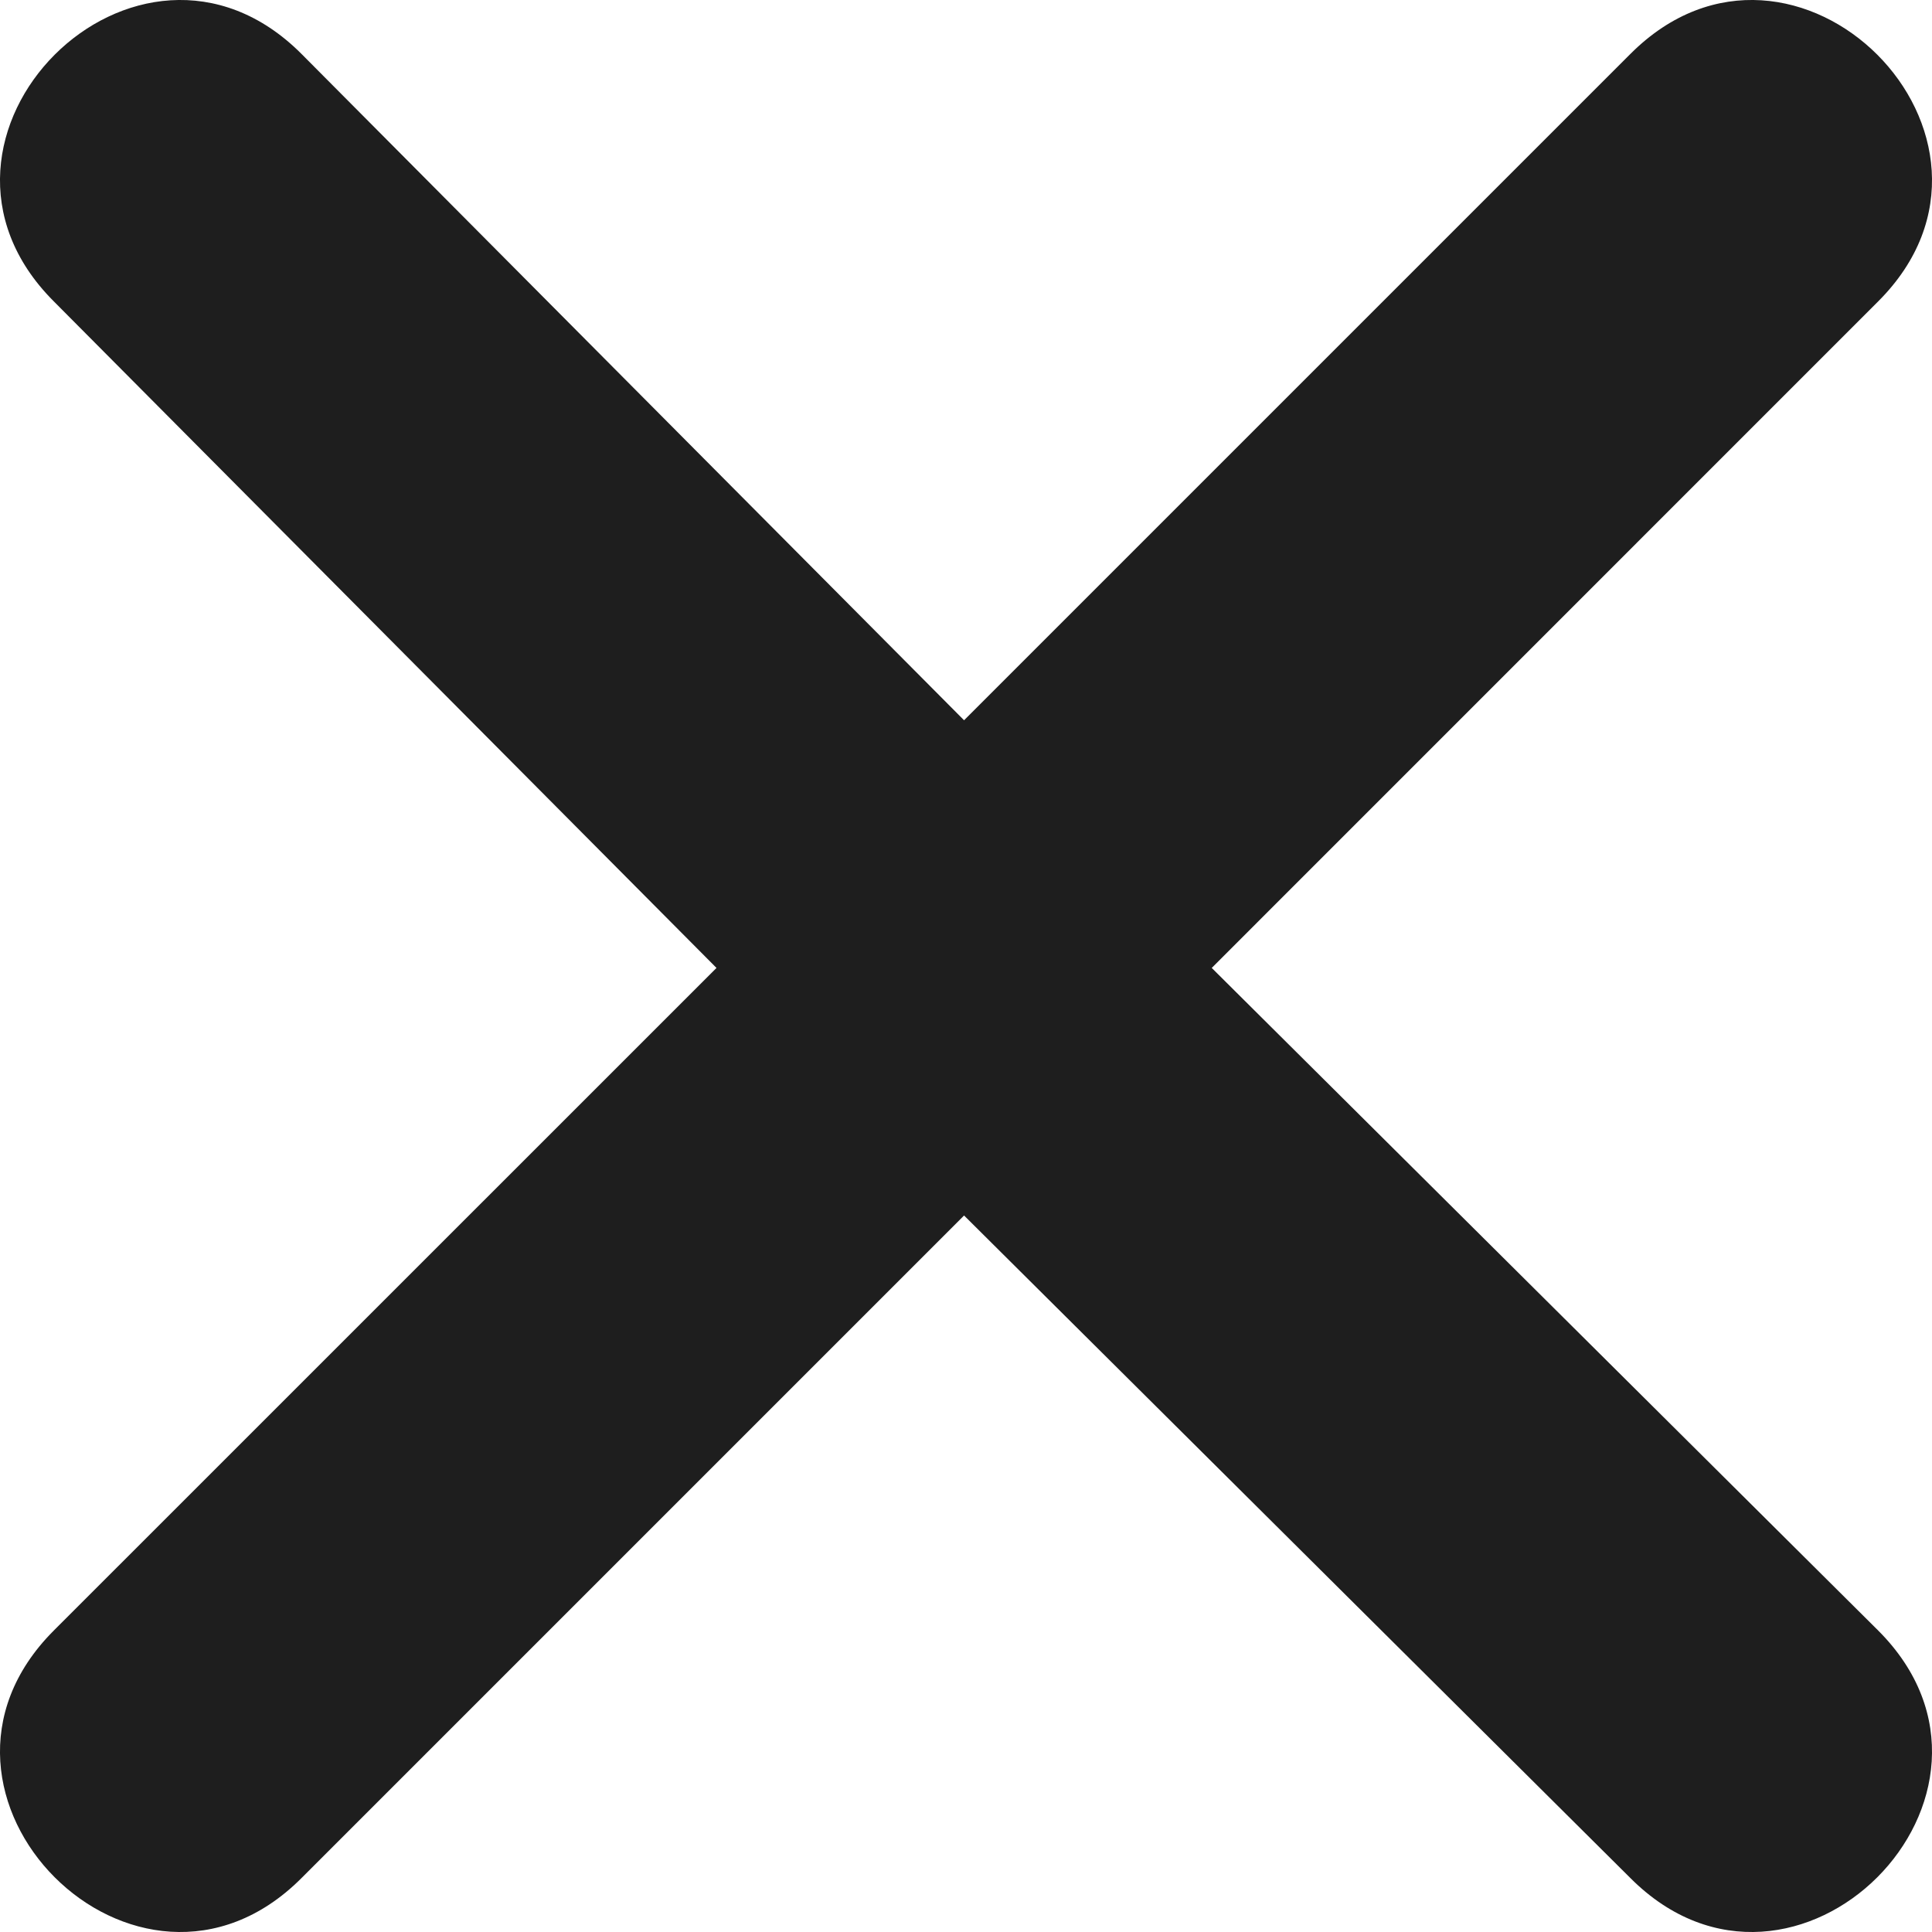 <svg width="21" height="21" viewBox="0 0 21 21" fill="none" xmlns="http://www.w3.org/2000/svg">
<path d="M13.171 10.521L20.416 3.275C22.196 1.495 19.505 -1.196 17.724 0.584L10.479 7.829L3.275 0.584C1.495 -1.196 -1.196 1.495 0.584 3.275L7.788 10.521L0.584 17.724C-1.196 19.505 1.495 22.196 3.275 20.416L10.479 13.212L17.724 20.416C19.505 22.196 22.196 19.505 20.416 17.724L13.171 10.521Z" fill="#1E1E1E"/>
</svg>
